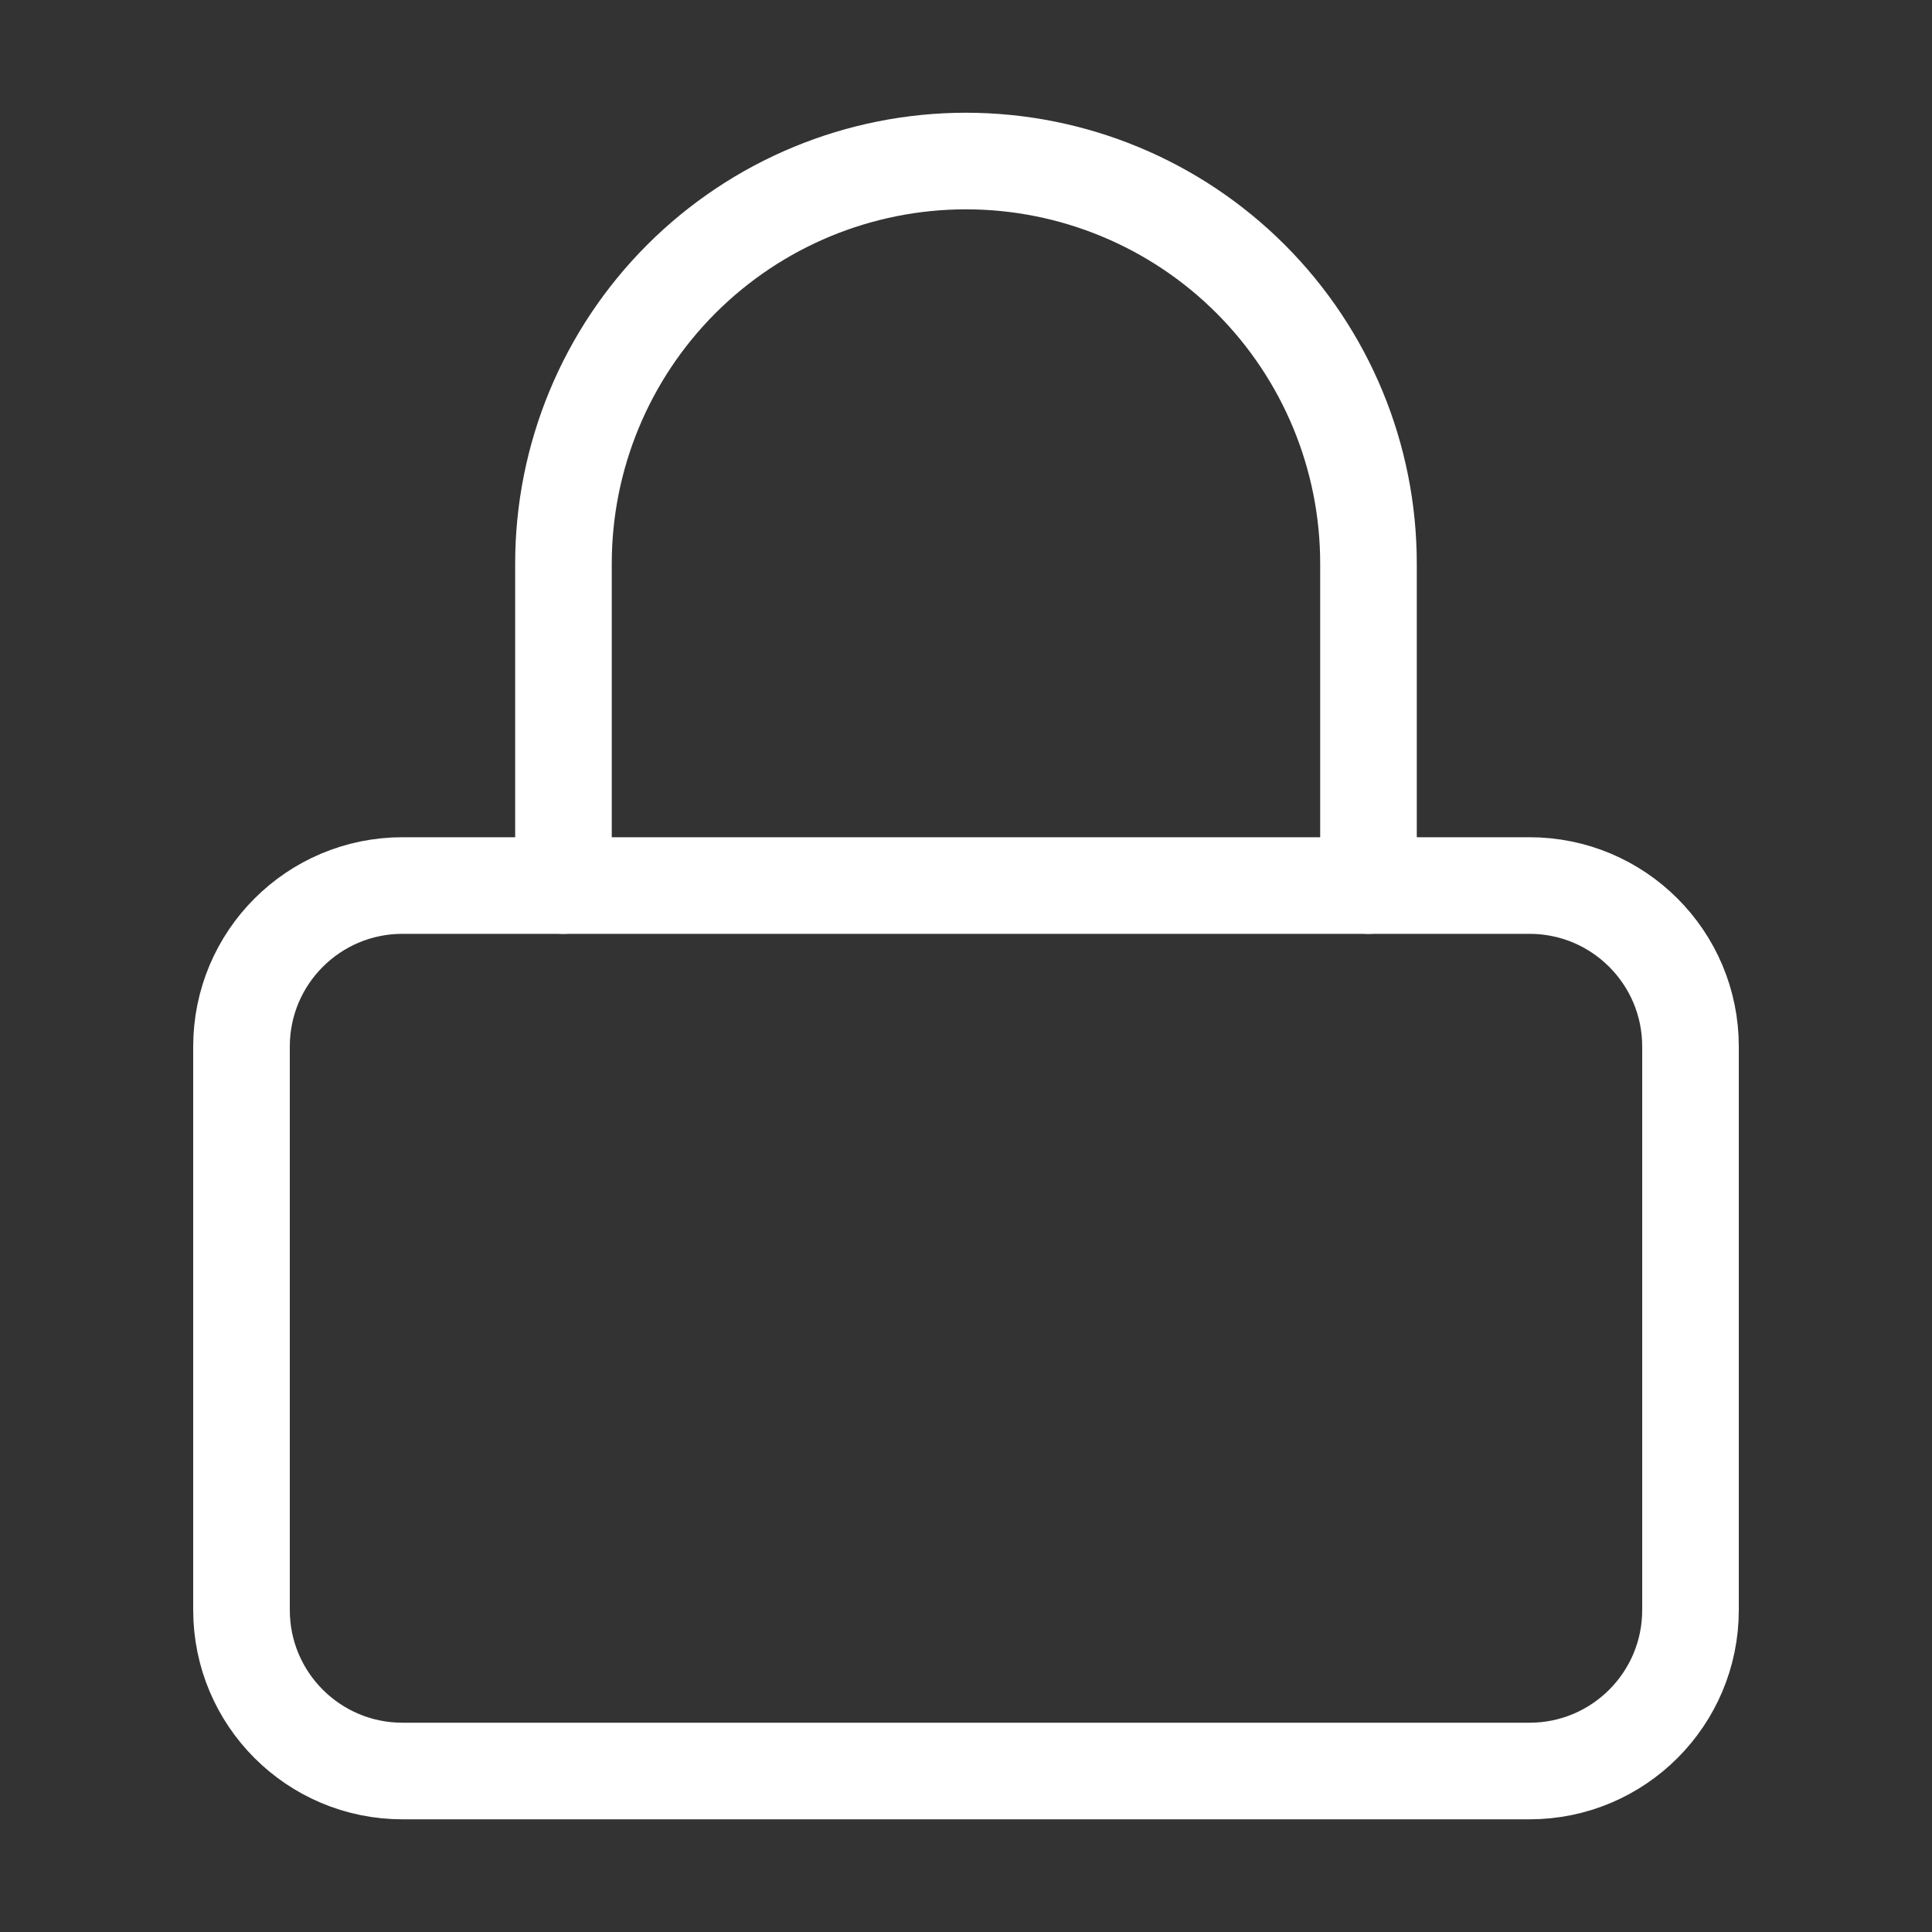 <?xml version="1.0" encoding="UTF-8"?> <svg xmlns="http://www.w3.org/2000/svg" width="40" height="40" viewBox="0 0 40 40" fill="none"><rect x="0" y="0" width="40" height="40" fill="#333333" stroke="none"/><path d="M31.667 18.334H8.333C6.492 18.334 5 19.826 5 21.667V33.334C5 35.175 6.492 36.667 8.333 36.667H31.667C33.508 36.667 35 35.175 35 33.334V21.667C35 19.826 33.508 18.334 31.667 18.334Z" stroke="white" stroke-width="2" stroke-linecap="round" stroke-linejoin="round"></path><path d="M11.666 18.334V11.667C11.666 9.457 12.544 7.338 14.107 5.775C15.67 4.212 17.789 3.334 19.999 3.334C22.209 3.334 24.329 4.212 25.892 5.775C27.455 7.338 28.333 9.457 28.333 11.667V18.334" stroke="white" stroke-width="2" stroke-linecap="round" stroke-linejoin="round"></path></svg> 